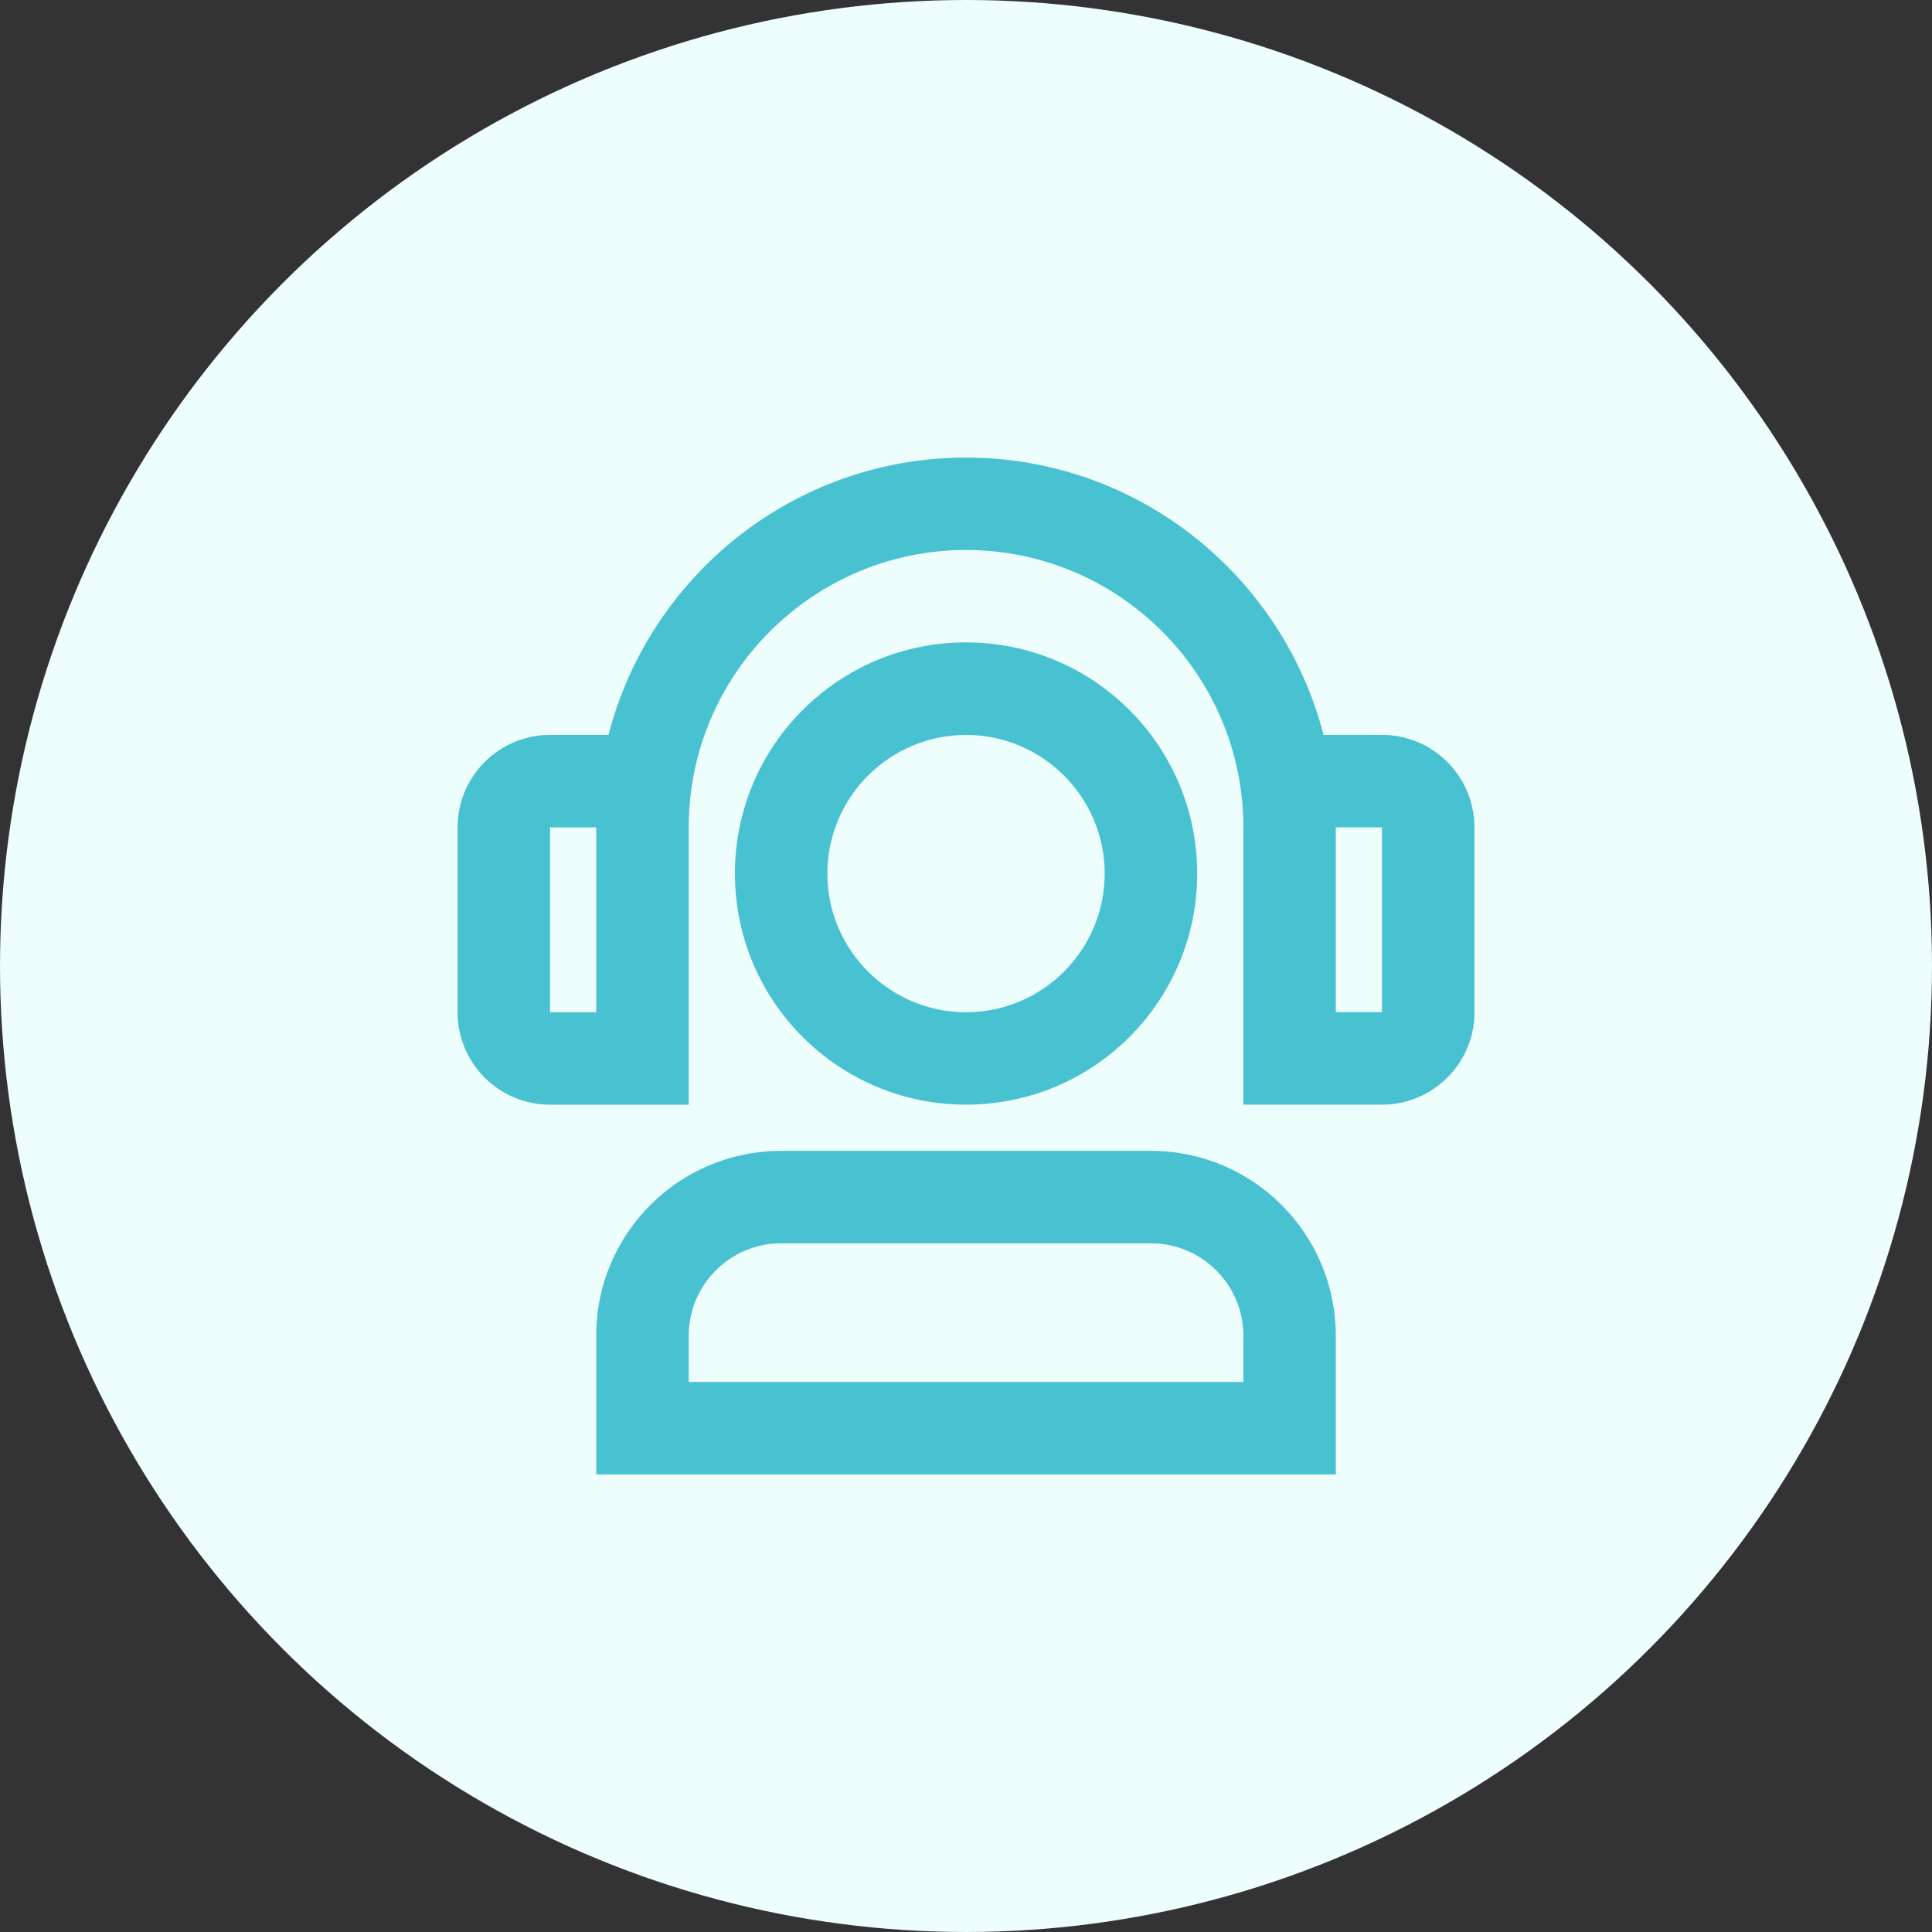 <svg width="38" height="38" viewBox="0 0 38 38" fill="none" xmlns="http://www.w3.org/2000/svg">
<rect x="0" y="0" width="38" height="38" fill="#333333" stroke="none"/>
<circle cx="19" cy="19" r="19" fill="#EDFEFD"/>
<g clip-path="url(#clip0_159_7)">
<path d="M11.727 26.273V29H26.273V26.273C26.273 24.264 24.645 22.636 22.636 22.636H15.363C13.354 22.636 11.726 24.264 11.726 26.273H11.727ZM13.546 26.273C13.546 25.27 14.361 24.454 15.364 24.454H22.637C23.64 24.454 24.456 25.27 24.456 26.273V27.182H13.546V26.273Z" fill="#48C1D1"/>
<path d="M19.001 21.727C21.512 21.727 23.547 19.692 23.547 17.181C23.547 14.67 21.512 12.635 19.001 12.635C16.49 12.635 14.455 14.67 14.455 17.181C14.455 19.692 16.49 21.727 19.001 21.727ZM19.001 14.455C20.504 14.455 21.728 15.679 21.728 17.182C21.728 18.686 20.504 19.91 19.001 19.91C17.497 19.91 16.273 18.686 16.273 17.182C16.273 15.679 17.497 14.455 19.001 14.455Z" fill="#48C1D1"/>
<path d="M29 19.908V16.272C29 15.269 28.184 14.454 27.182 14.454H26.032C25.223 11.323 22.381 9 19.001 9C15.62 9 12.777 11.323 11.968 14.455H10.818C9.815 14.455 9 15.27 9 16.273V19.91C9 20.913 9.815 21.728 10.818 21.728H13.546V16.273C13.546 13.265 15.992 10.818 19.001 10.818C22.009 10.818 24.456 13.265 24.456 16.273V21.727H27.183C28.186 21.727 29.002 20.911 29.002 19.908H29ZM11.727 19.91H10.818V16.273H11.727V19.91ZM26.273 16.272H27.182V19.908H26.273V16.272Z" fill="#48C1D1"/>
</g>
<defs>
<clipPath id="clip0_159_7">
<rect width="20" height="20" fill="white" transform="translate(9 9)"/>
</clipPath>
</defs>
</svg>
